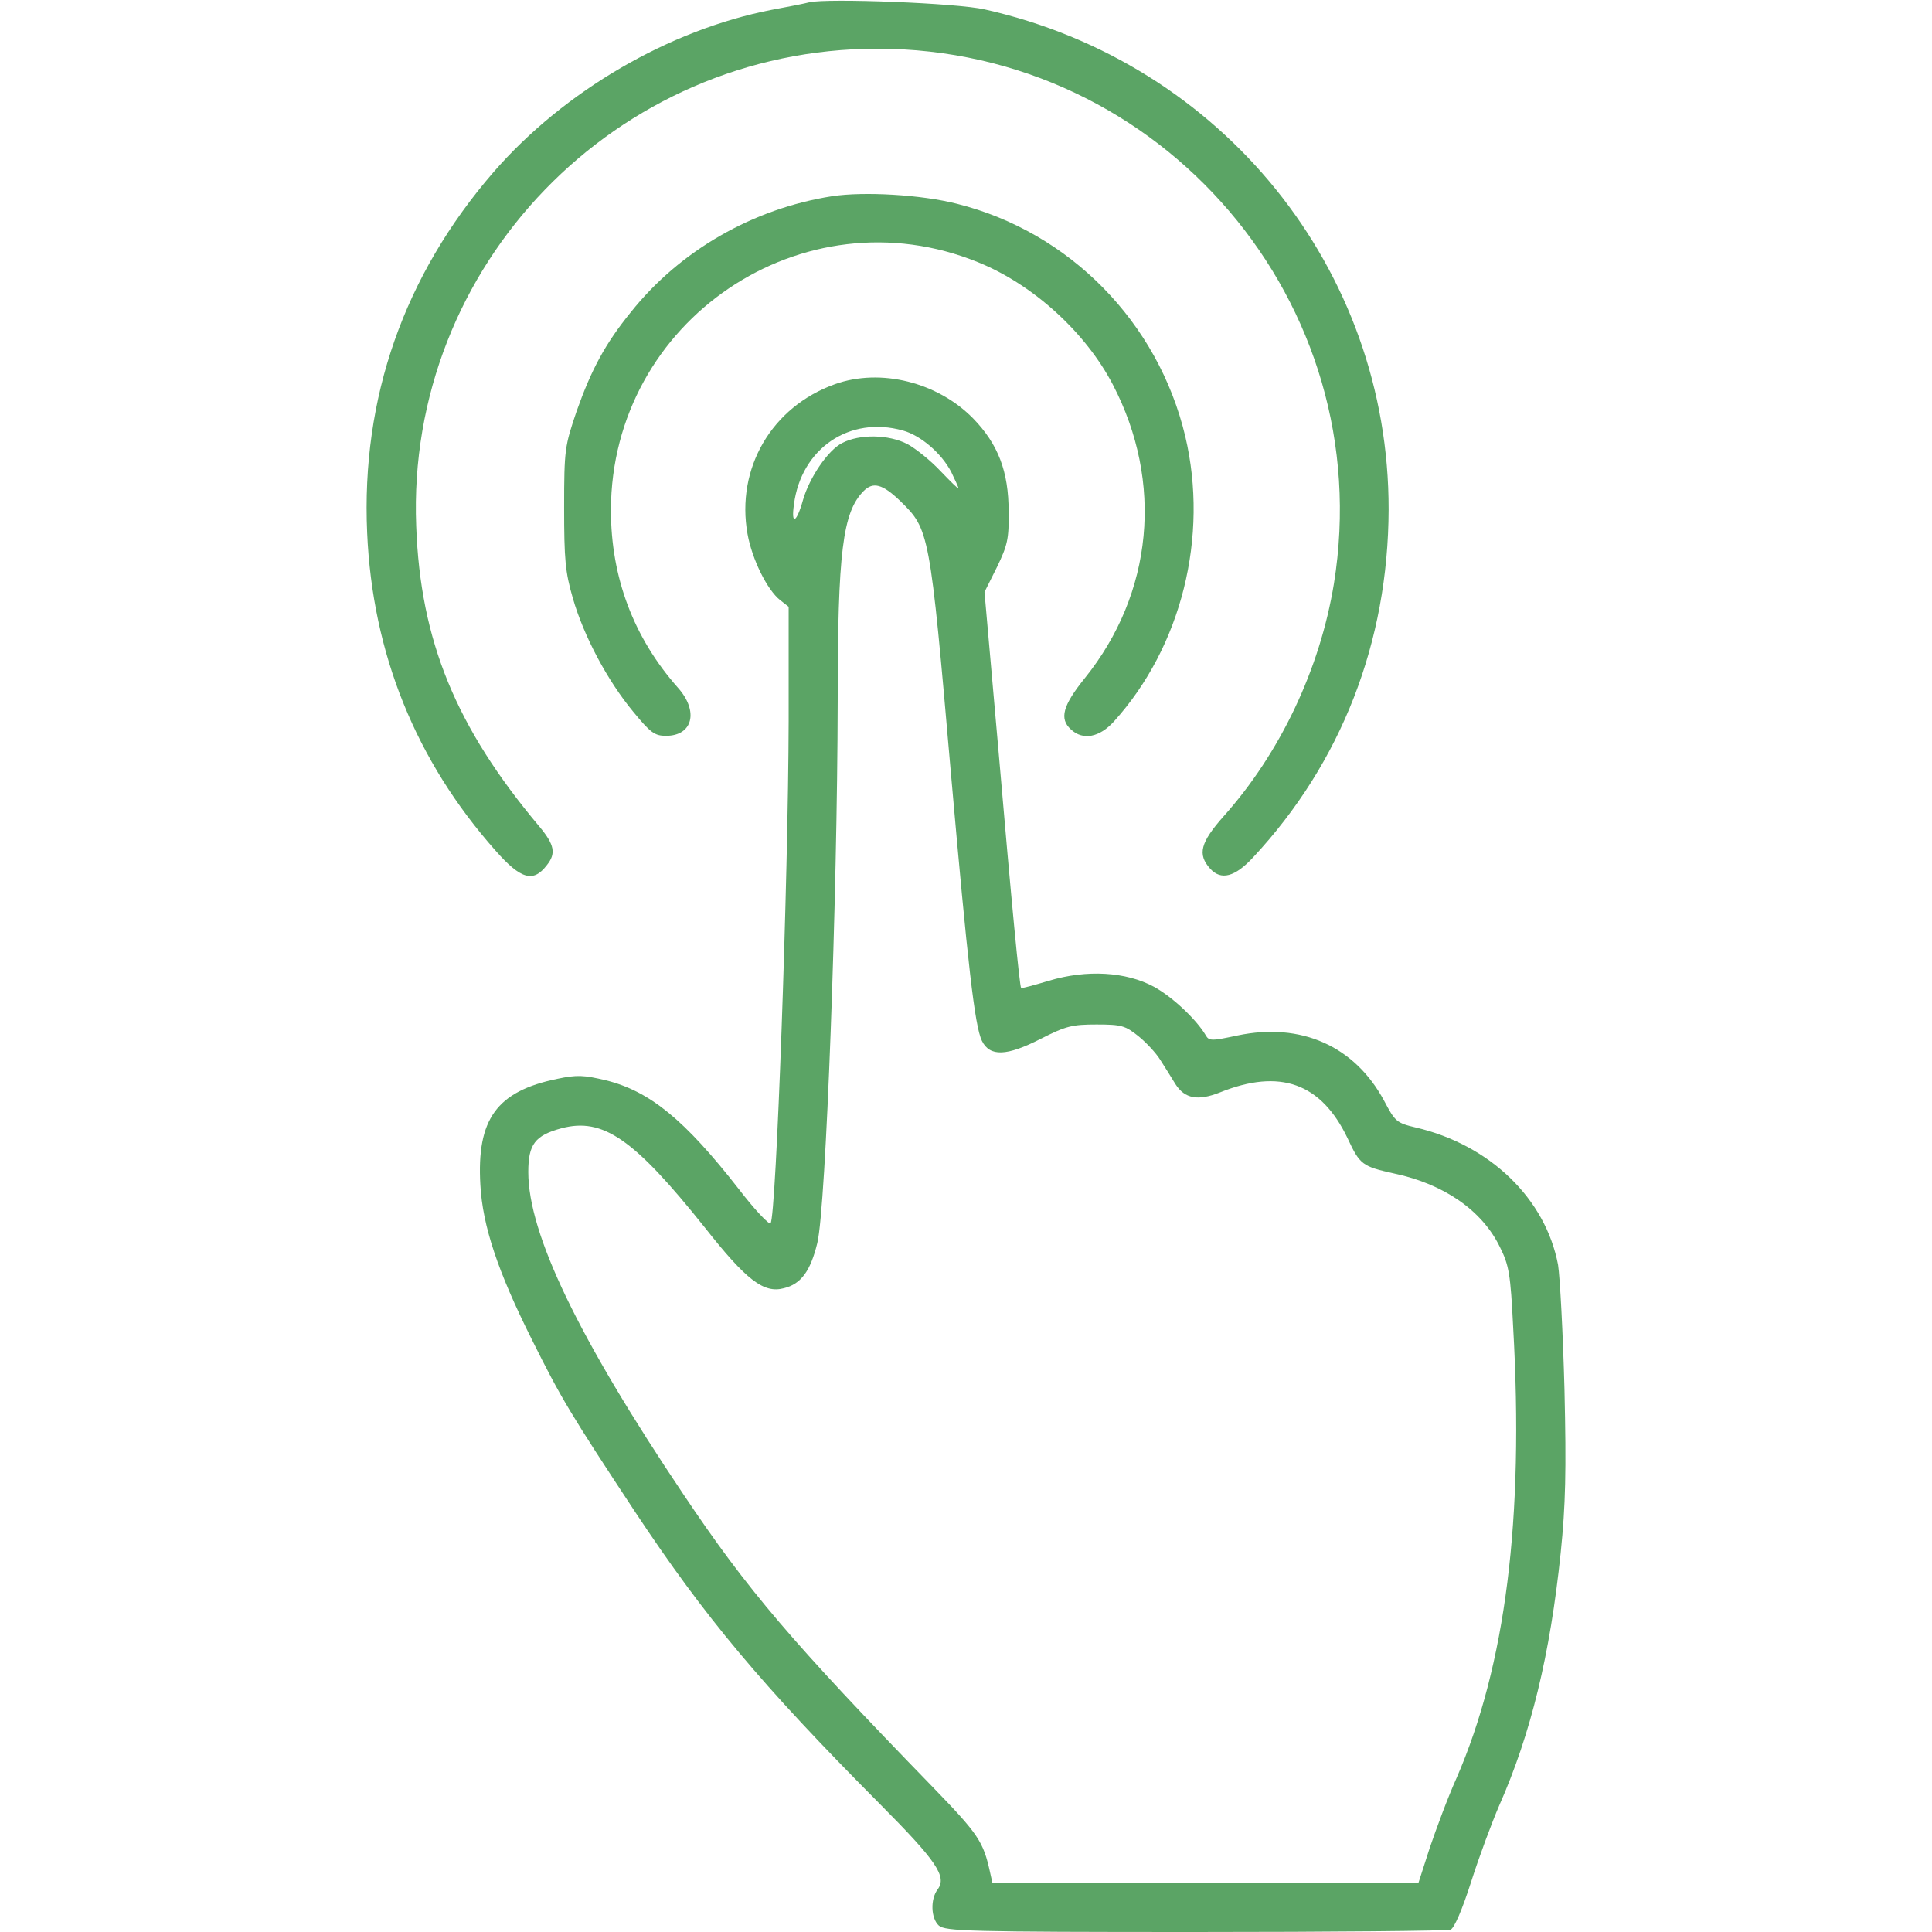 <?xml version="1.0" encoding="UTF-8"?> <svg xmlns="http://www.w3.org/2000/svg" width="512" height="512" viewBox="0 0 512 512" fill="none"><path d="M214.5 0.6C213.4 0.9 208.9 1.8 204.5 2.6C177.3 7.9 149.5 24.1 130.8 45.6C107.1 73 95.7 105.4 97.3 141.2C98.7 173.2 110.2 201.6 131.3 225.4C138 233 141.3 234 144.9 229.3C147.4 226.2 147 223.9 142.9 219C120.8 192.7 111.4 169.8 110.3 139.4C107.6 70.4 163.2 12.9 232.5 12.9C307.9 12.9 365.5 80.5 353.5 154.7C349.8 177.3 339.3 199.5 324.3 216.3C318.1 223.3 317.3 226.4 320.7 230.2C323.6 233.4 327.3 232.4 332.1 227.2C355.5 202.1 367.9 170.1 368 135C368.1 71.4 323.9 16.6 261 2.5C253.7 0.8 219.3 -0.5 214.5 0.6Z" fill="#5BA465"></path><path d="M220.5 52C199.5 55.3 180.2 66.4 167.2 82.7C160.3 91.2 156.7 98 152.8 109C149.7 118.2 149.5 119 149.5 134.5C149.5 148.3 149.8 151.6 151.8 158.5C154.7 168.6 161 180.4 167.8 188.6C172.4 194.2 173.5 195 176.5 195C183.6 195 185.2 188.5 179.7 182.3C167.9 169 161.9 153 161.9 135.2C162 84.9 212.8 50.6 259.2 69.5C273.8 75.4 287.7 88.1 294.9 101.9C308.4 127.8 305.6 157.2 287.5 179.7C281.6 187 280.7 190.5 283.8 193.3C287 196.3 291.4 195.4 295.2 191.2C313.1 171.4 320.4 142.2 314.1 115.6C306.9 85.4 283.5 61.5 253.6 54C244.2 51.6 229 50.7 220.5 52Z" fill="#5BA465"></path><path d="M221.3 101.8C204.5 107.8 195 124.1 198.1 141.5C199.3 148.2 203.3 156.3 206.7 159L209 160.8V191.1C208.9 233 205.7 322.7 204.2 324.2C203.8 324.6 199.9 320.5 195.7 315C181.4 296.7 172.2 289.2 160.6 286.3C154.7 284.9 152.9 284.8 147.7 285.9C131.6 289.2 126.3 296.6 127.3 314C127.9 324.9 131.9 336.9 140.9 354.9C148.7 370.6 151.2 374.7 168.2 400.5C186.9 428.7 201.6 446.3 233.2 478.1C248.2 493.2 251 497.3 248.5 500.7C246.5 503.3 246.7 508.4 248.8 510.3C250.5 511.8 256.7 512 316.7 512C353.1 512 383.5 511.7 384.4 511.4C385.4 511 387.5 506.1 389.9 498.6C392 492 395.4 482.9 397.3 478.5C405.7 459.5 410.8 438.5 413.6 411.5C414.9 398.8 415.1 389.9 414.6 368.2C414.2 353.2 413.4 338.4 412.9 335.2C409.6 317.7 394.9 303.4 375.2 298.8C370.1 297.6 369.7 297.2 366.8 291.7C359 277.2 344.8 270.9 328 274.4C321 275.9 320.4 275.9 319.5 274.3C317 270.1 310.6 264.1 305.8 261.5C298.4 257.5 288 256.9 278 259.9C274 261.1 270.7 262 270.6 261.8C270.2 261.3 268.2 240.8 264.5 197.7L260.9 156.9L264.2 150.3C267 144.5 267.4 142.8 267.3 135.6C267.3 124.9 264.5 117.7 257.9 110.9C248.5 101.3 233.4 97.5 221.3 101.8ZM239.3 114.1C244 115.4 249.5 120.1 252.1 125.1C253.1 127.2 254 129.1 254 129.4C254 129.7 251.9 127.6 249.3 124.9C246.7 122.1 242.7 118.9 240.5 117.7C235.5 115.1 227.8 115 223.2 117.4C219.4 119.3 214.5 126.6 212.8 132.5C211.1 138.6 209.6 139.3 210.4 133.7C212.3 118.9 225.1 110.1 239.3 114.1ZM238.5 132.7C246.3 140.3 246.4 140.5 252 204.9C256.5 256 258.3 271.8 260.2 275.8C262.3 280.1 266.8 279.9 275.8 275.3C282.5 271.9 284.1 271.5 290.6 271.5C297.2 271.5 298.2 271.8 301.7 274.6C303.8 276.3 306.4 279.1 307.5 280.9C308.6 282.6 310.4 285.5 311.5 287.3C314 291.2 317.5 291.8 323.3 289.5C339.2 283.1 350.1 287 357.1 301.6C360.4 308.7 361 309.1 369.5 311C382.7 313.8 392.8 320.8 397.5 330.5C399.9 335.3 400.3 337.6 401 351.7C403.9 402.6 399 441.3 386 471.2C383.7 476.3 380.6 484.7 378.9 489.7L375.9 499H319.5H263L262.4 496.3C260.6 488 259.3 486.1 247.1 473.5C209.9 435.2 198.1 421.4 181.1 396C153.3 354.6 140 327 140 310.6C140 303.2 141.8 300.9 148.8 299C159.8 296.1 168 301.8 186.7 325.2C197.8 339.3 202.4 342.8 207.7 341.4C212.3 340.3 214.8 336.8 216.6 329.4C218.9 319.9 221.9 238.2 222 185.8C222 146.3 223.3 135.7 228.9 130.1C231.4 127.6 233.9 128.3 238.5 132.7Z" fill="#5BA465"></path></svg> 